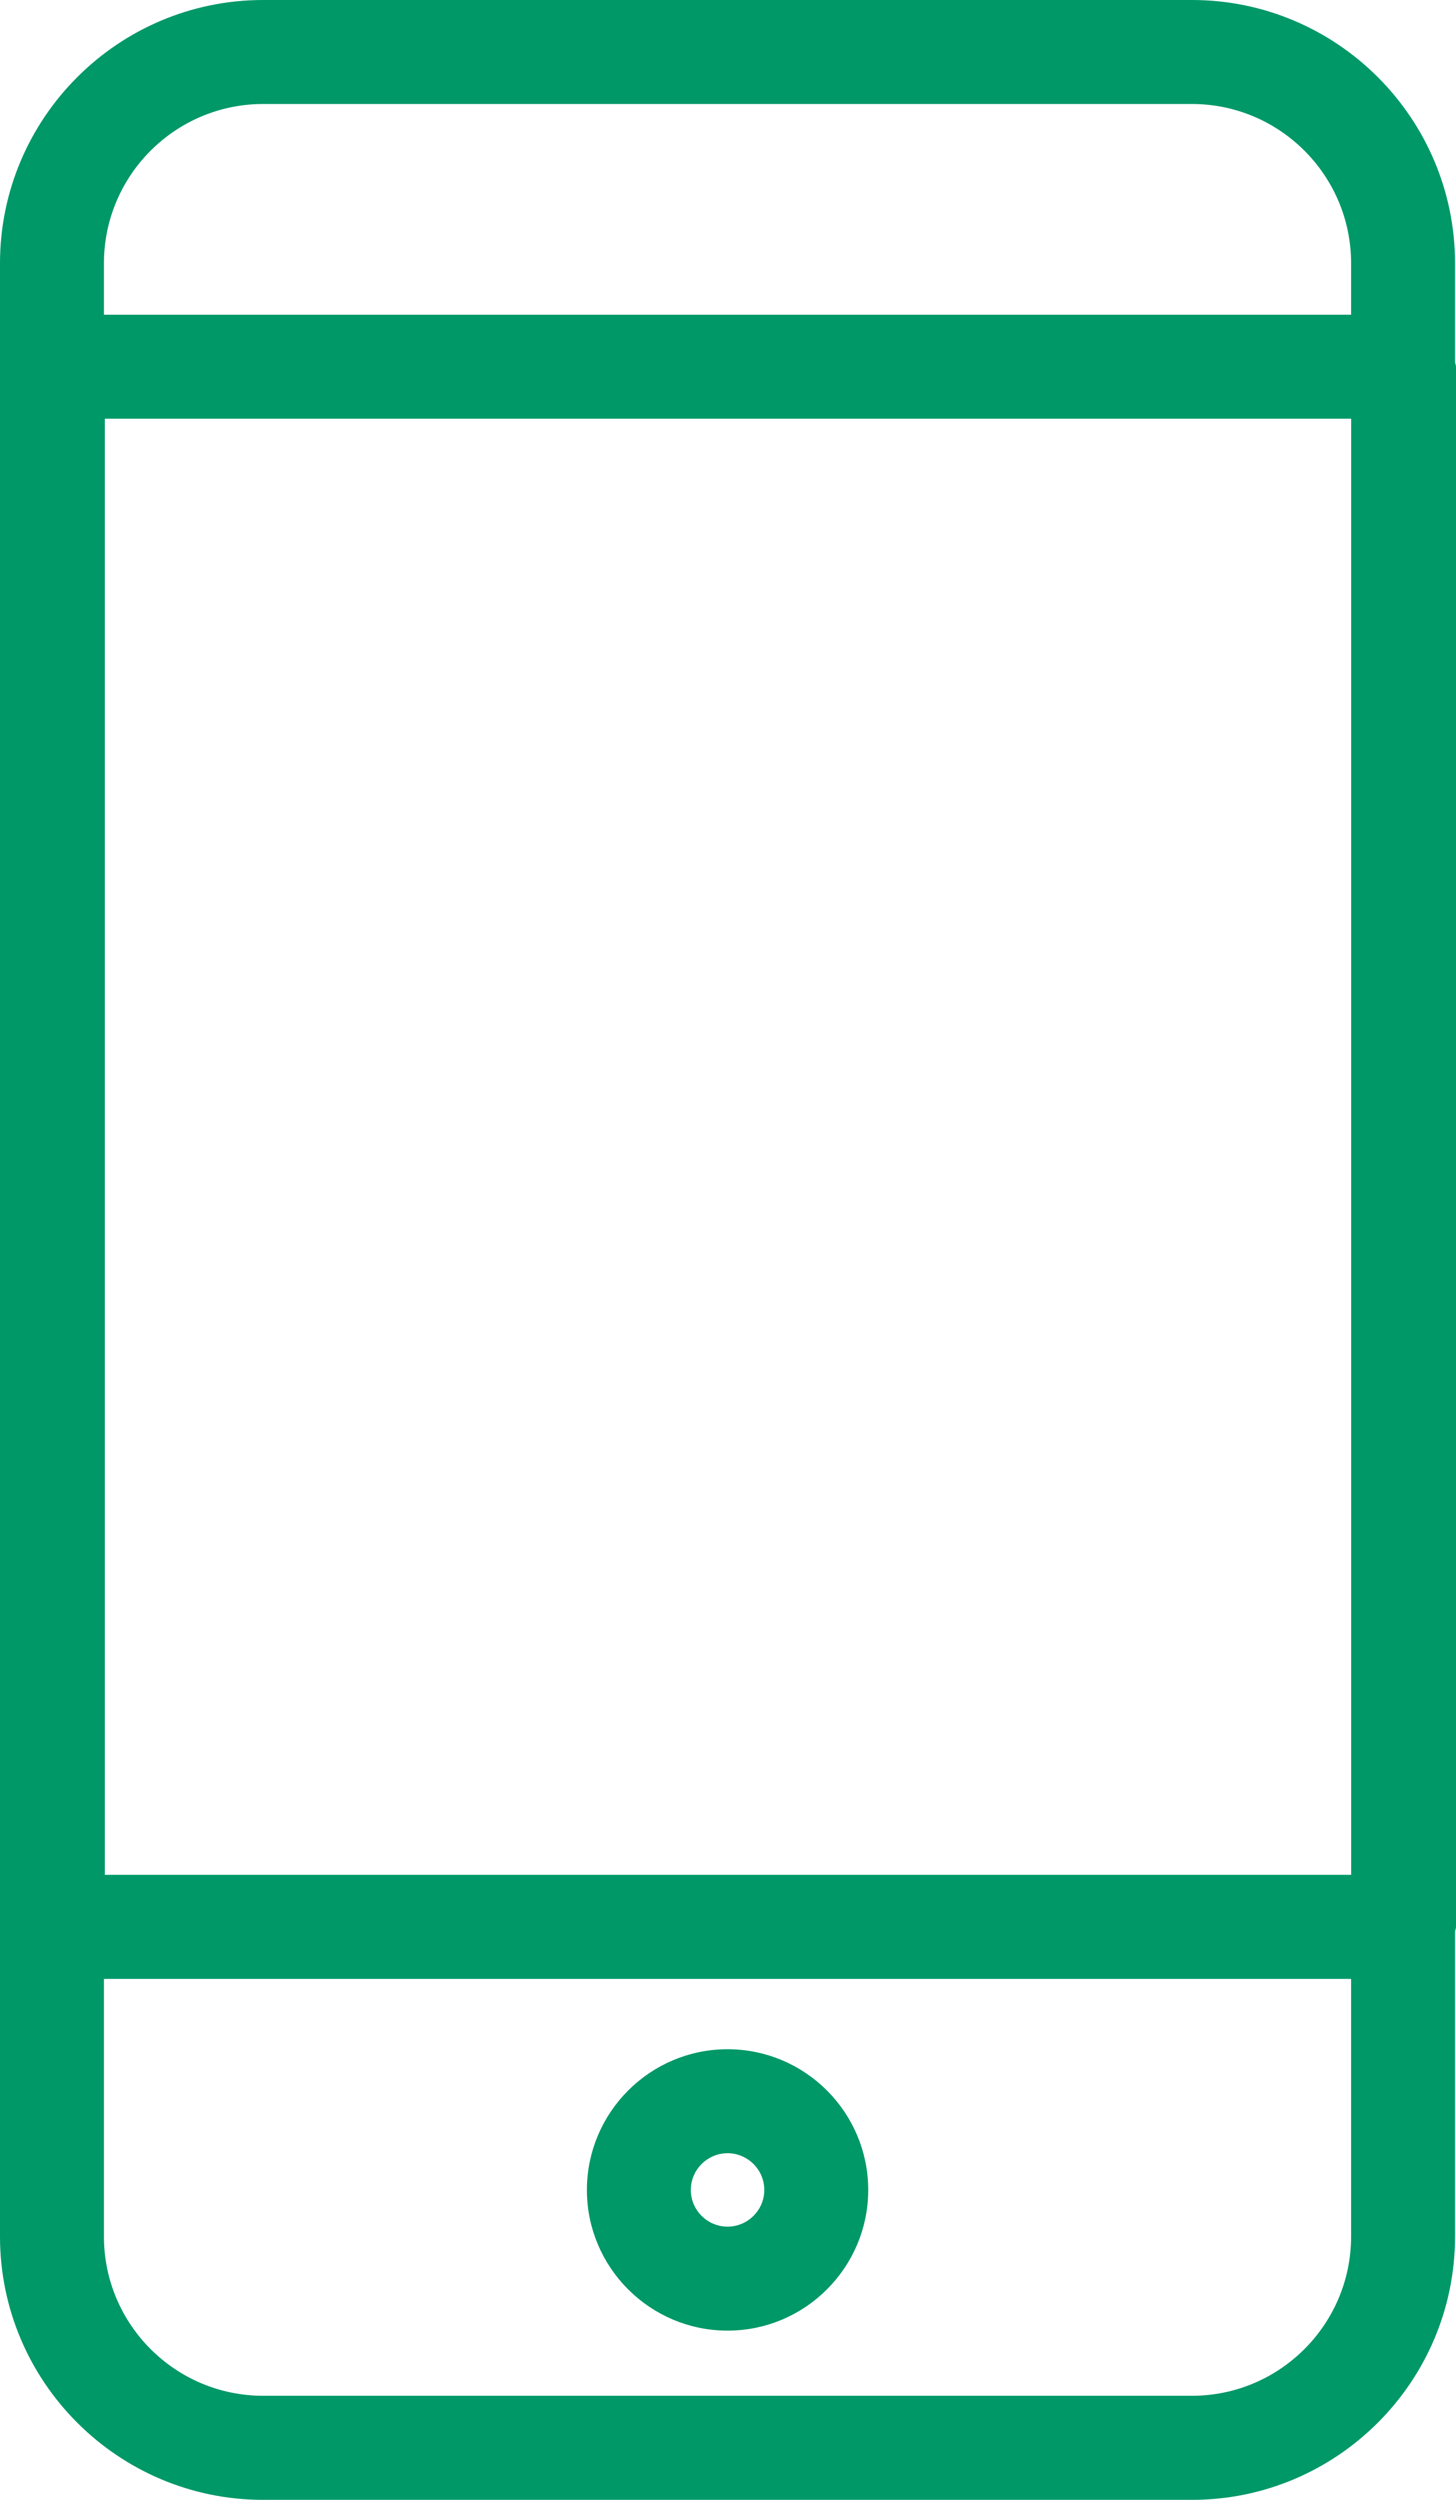 <?xml version="1.0" encoding="utf-8"?>
<!-- Generator: Adobe Illustrator 24.3.0, SVG Export Plug-In . SVG Version: 6.00 Build 0)  -->
<svg version="1.1" id="Livello_1" xmlns="http://www.w3.org/2000/svg" xmlns:xlink="http://www.w3.org/1999/xlink" x="0px" y="0px"
	 viewBox="0 0 16.572 28.435" style="enable-background:new 0 0 16.572 28.435;" xml:space="preserve">
<g>
	<path style="fill:#009867;" d="M16.561,2.995C16.561,1.344,15.218,0,13.566,0H2.995
		C1.344,0,0,1.344,0,2.995v22.446c0,1.651,1.344,2.995,2.995,2.995h10.571
		c1.652,0,2.995-1.344,2.995-2.995v-3.468c0.002-0.019,0.011-0.035,0.011-0.054
		V4.172c0-0.019-0.009-0.036-0.011-0.055V2.995z M15.378,21.326H1.193V4.763
		h14.186V21.326z M2.995,1.183h10.571c0.999,0,1.812,0.812,1.812,1.811v0.586H1.183
		V2.995C1.183,1.995,1.996,1.183,2.995,1.183z M13.566,27.252H2.995
		c-0.999,0-1.812-0.812-1.812-1.811v-2.931h14.195v2.931
		C15.378,26.439,14.566,27.252,13.566,27.252z"/>
	<path style="fill:#009867;" d="M8.281,23.31c-0.883,0-1.601,0.719-1.601,1.601
		c0,0.883,0.719,1.6,1.601,1.6s1.601-0.718,1.601-1.6
		C9.882,24.028,9.163,23.31,8.281,23.31z M8.281,25.328
		c-0.231,0-0.418-0.187-0.418-0.417c0-0.231,0.188-0.418,0.418-0.418
		c0.23,0,0.418,0.187,0.418,0.418C8.699,25.141,8.511,25.328,8.281,25.328z"/>
</g>
</svg>

